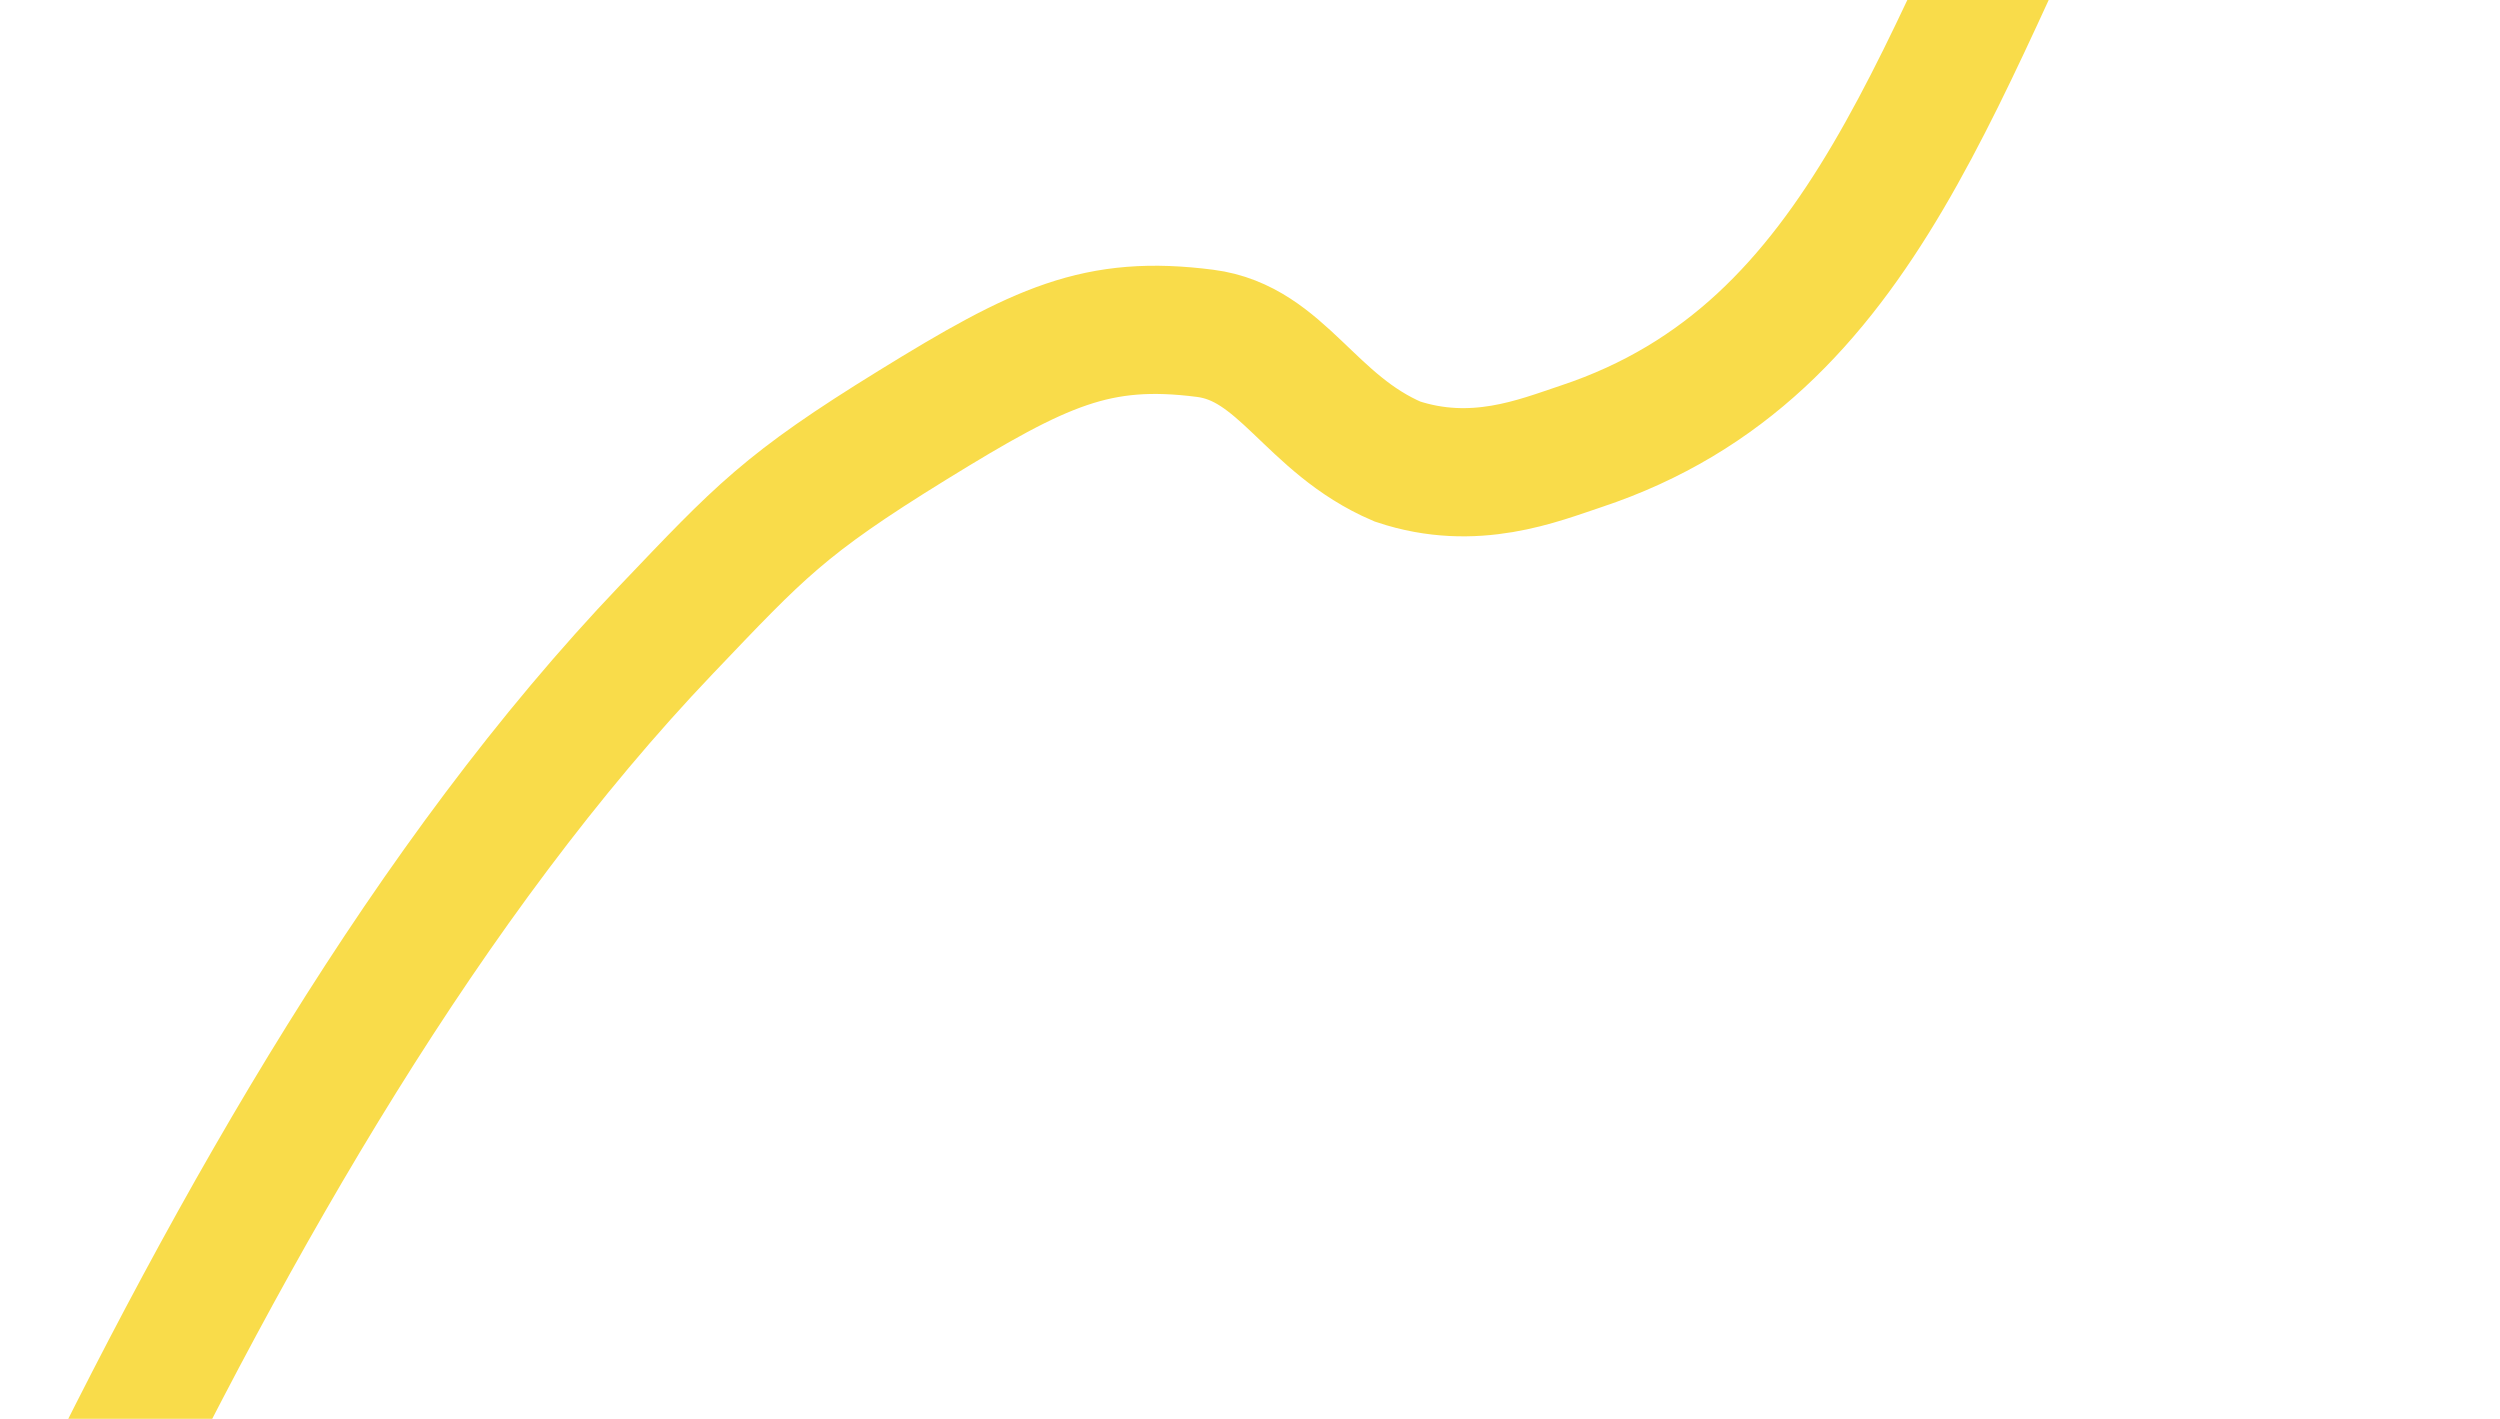 <?xml version="1.0" encoding="UTF-8"?> <svg xmlns="http://www.w3.org/2000/svg" width="585" height="332" viewBox="0 0 585 332" fill="none"> <path d="M15.909 366.026C55.496 284.102 100.486 205.437 155.966 147.287C177.791 124.411 183.5 118 213.5 99.5C243.5 81 256.791 74.763 282 78C300 80.312 306.5 99.223 327 108C345 114 360.005 107.76 370 104.438C437.456 82.02 453.483 13.699 491.553 -60.888C503.976 -85.227 511.595 -116.468 526.748 -137.324C543.119 -159.858 555.096 -189.96 569.841 -215" stroke="#F9DC4A" stroke-width="30" stroke-linecap="round"></path> </svg> 